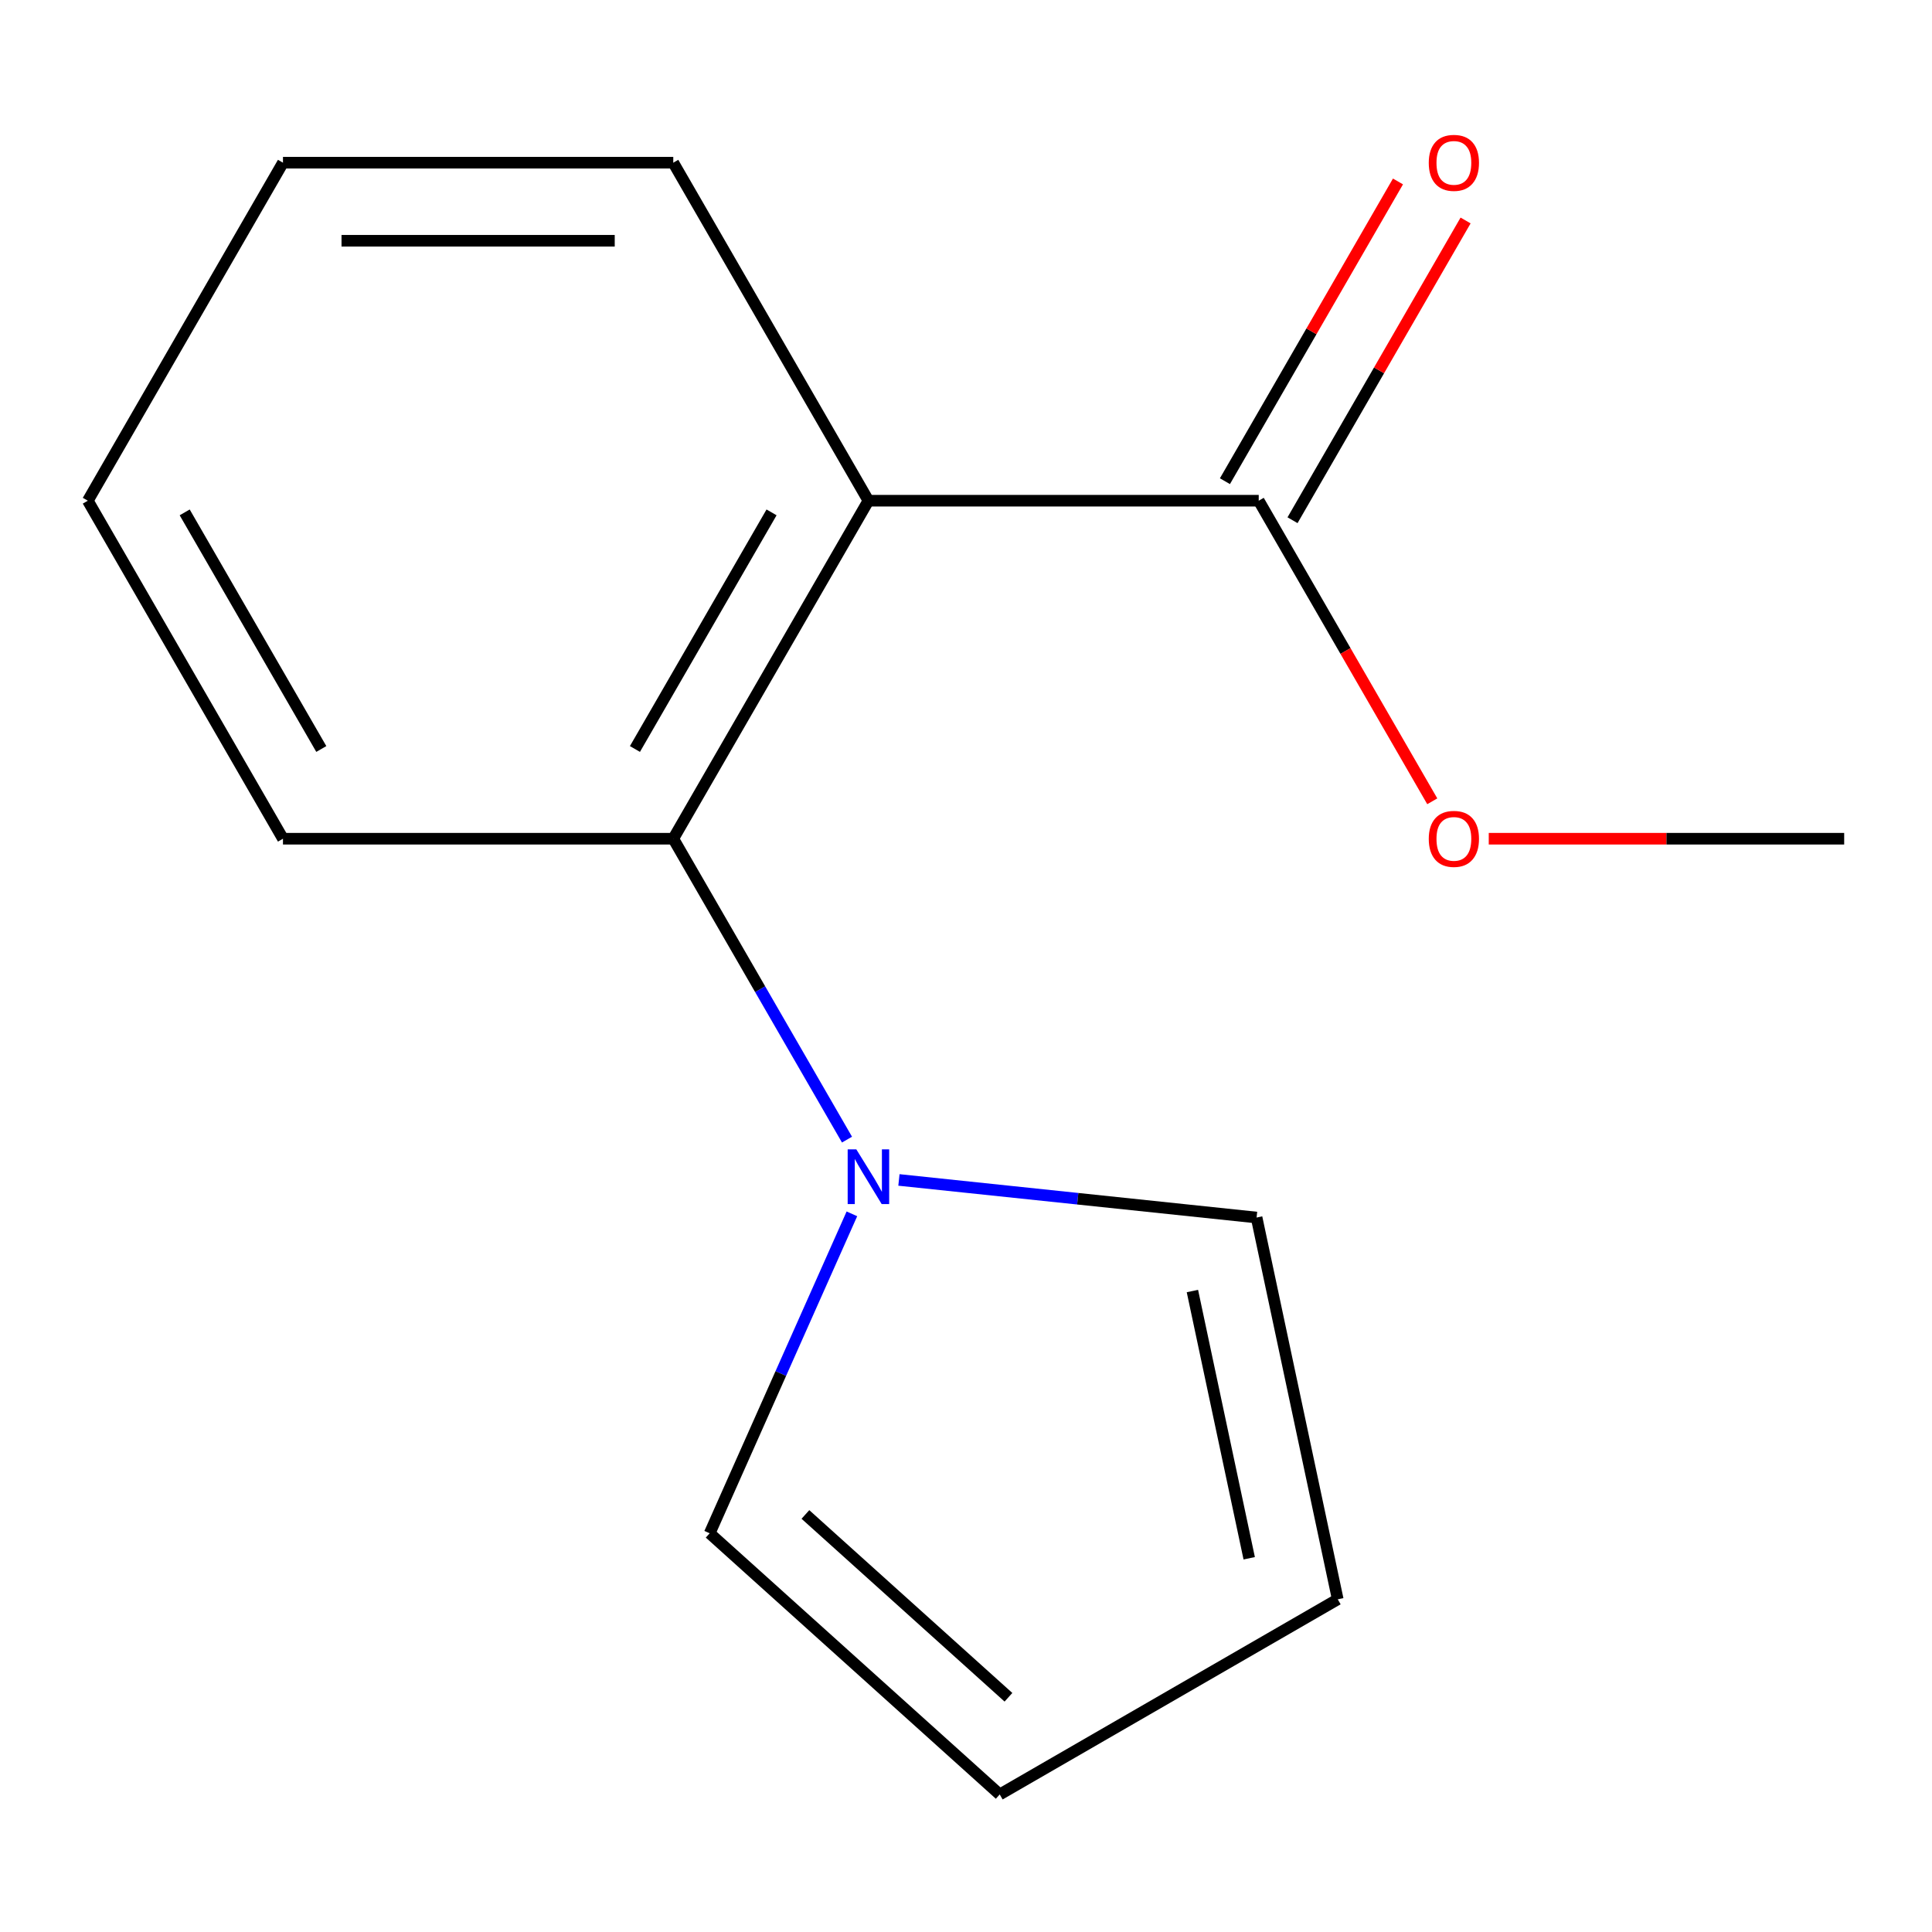 <?xml version='1.0' encoding='iso-8859-1'?>
<svg version='1.1' baseProfile='full'
              xmlns='http://www.w3.org/2000/svg'
                      xmlns:rdkit='http://www.rdkit.org/xml'
                      xmlns:xlink='http://www.w3.org/1999/xlink'
                  xml:space='preserve'
width='1000px' height='1000px' viewBox='0 0 1000 1000'>
<!-- END OF HEADER -->
<rect style='opacity:1.0;fill:#FFFFFF;stroke:none' width='1000' height='1000' x='0' y='0'> </rect>
<path class='bond-1' d='M 449.495,259.166 L 348.485,434.12' style='fill:none;fill-rule:evenodd;stroke:#000000;stroke-width:6px;stroke-linecap:butt;stroke-linejoin:miter;stroke-opacity:1' />
<path class='bond-1' d='M 399.353,265.207 L 328.645,387.675' style='fill:none;fill-rule:evenodd;stroke:#000000;stroke-width:6px;stroke-linecap:butt;stroke-linejoin:miter;stroke-opacity:1' />
<path class='bond-2' d='M 449.495,259.166 L 651.515,259.166' style='fill:none;fill-rule:evenodd;stroke:#000000;stroke-width:6px;stroke-linecap:butt;stroke-linejoin:miter;stroke-opacity:1' />
<path class='bond-9' d='M 449.495,259.166 L 348.485,84.211' style='fill:none;fill-rule:evenodd;stroke:#000000;stroke-width:6px;stroke-linecap:butt;stroke-linejoin:miter;stroke-opacity:1' />
<path class='bond-0' d='M 438.404,589.864 L 393.444,511.992' style='fill:none;fill-rule:evenodd;stroke:#0000FF;stroke-width:6px;stroke-linecap:butt;stroke-linejoin:miter;stroke-opacity:1' />
<path class='bond-0' d='M 393.444,511.992 L 348.485,434.12' style='fill:none;fill-rule:evenodd;stroke:#000000;stroke-width:6px;stroke-linecap:butt;stroke-linejoin:miter;stroke-opacity:1' />
<path class='bond-3' d='M 465.285,610.734 L 557.847,620.463' style='fill:none;fill-rule:evenodd;stroke:#0000FF;stroke-width:6px;stroke-linecap:butt;stroke-linejoin:miter;stroke-opacity:1' />
<path class='bond-3' d='M 557.847,620.463 L 650.408,630.192' style='fill:none;fill-rule:evenodd;stroke:#000000;stroke-width:6px;stroke-linecap:butt;stroke-linejoin:miter;stroke-opacity:1' />
<path class='bond-4' d='M 440.942,628.285 L 404.134,710.957' style='fill:none;fill-rule:evenodd;stroke:#0000FF;stroke-width:6px;stroke-linecap:butt;stroke-linejoin:miter;stroke-opacity:1' />
<path class='bond-4' d='M 404.134,710.957 L 367.326,793.629' style='fill:none;fill-rule:evenodd;stroke:#000000;stroke-width:6px;stroke-linecap:butt;stroke-linejoin:miter;stroke-opacity:1' />
<path class='bond-10' d='M 348.485,434.12 L 146.465,434.12' style='fill:none;fill-rule:evenodd;stroke:#000000;stroke-width:6px;stroke-linecap:butt;stroke-linejoin:miter;stroke-opacity:1' />
<path class='bond-5' d='M 669.011,269.267 L 713.797,191.694' style='fill:none;fill-rule:evenodd;stroke:#000000;stroke-width:6px;stroke-linecap:butt;stroke-linejoin:miter;stroke-opacity:1' />
<path class='bond-5' d='M 713.797,191.694 L 758.583,114.122' style='fill:none;fill-rule:evenodd;stroke:#FF0000;stroke-width:6px;stroke-linecap:butt;stroke-linejoin:miter;stroke-opacity:1' />
<path class='bond-5' d='M 634.02,249.064 L 678.806,171.492' style='fill:none;fill-rule:evenodd;stroke:#000000;stroke-width:6px;stroke-linecap:butt;stroke-linejoin:miter;stroke-opacity:1' />
<path class='bond-5' d='M 678.806,171.492 L 723.592,93.92' style='fill:none;fill-rule:evenodd;stroke:#FF0000;stroke-width:6px;stroke-linecap:butt;stroke-linejoin:miter;stroke-opacity:1' />
<path class='bond-8' d='M 651.515,259.166 L 696.428,336.958' style='fill:none;fill-rule:evenodd;stroke:#000000;stroke-width:6px;stroke-linecap:butt;stroke-linejoin:miter;stroke-opacity:1' />
<path class='bond-8' d='M 696.428,336.958 L 741.342,414.75' style='fill:none;fill-rule:evenodd;stroke:#FF0000;stroke-width:6px;stroke-linecap:butt;stroke-linejoin:miter;stroke-opacity:1' />
<path class='bond-7' d='M 650.408,630.192 L 692.411,827.797' style='fill:none;fill-rule:evenodd;stroke:#000000;stroke-width:6px;stroke-linecap:butt;stroke-linejoin:miter;stroke-opacity:1' />
<path class='bond-7' d='M 617.188,668.233 L 646.589,806.557' style='fill:none;fill-rule:evenodd;stroke:#000000;stroke-width:6px;stroke-linecap:butt;stroke-linejoin:miter;stroke-opacity:1' />
<path class='bond-6' d='M 367.326,793.629 L 517.456,928.807' style='fill:none;fill-rule:evenodd;stroke:#000000;stroke-width:6px;stroke-linecap:butt;stroke-linejoin:miter;stroke-opacity:1' />
<path class='bond-6' d='M 416.881,783.88 L 521.972,878.505' style='fill:none;fill-rule:evenodd;stroke:#000000;stroke-width:6px;stroke-linecap:butt;stroke-linejoin:miter;stroke-opacity:1' />
<path class='bond-15' d='M 517.456,928.807 L 692.411,827.797' style='fill:none;fill-rule:evenodd;stroke:#000000;stroke-width:6px;stroke-linecap:butt;stroke-linejoin:miter;stroke-opacity:1' />
<path class='bond-11' d='M 770.576,434.12 L 862.561,434.12' style='fill:none;fill-rule:evenodd;stroke:#FF0000;stroke-width:6px;stroke-linecap:butt;stroke-linejoin:miter;stroke-opacity:1' />
<path class='bond-11' d='M 862.561,434.12 L 954.545,434.12' style='fill:none;fill-rule:evenodd;stroke:#000000;stroke-width:6px;stroke-linecap:butt;stroke-linejoin:miter;stroke-opacity:1' />
<path class='bond-12' d='M 348.485,84.211 L 146.465,84.211' style='fill:none;fill-rule:evenodd;stroke:#000000;stroke-width:6px;stroke-linecap:butt;stroke-linejoin:miter;stroke-opacity:1' />
<path class='bond-12' d='M 318.182,124.615 L 176.768,124.615' style='fill:none;fill-rule:evenodd;stroke:#000000;stroke-width:6px;stroke-linecap:butt;stroke-linejoin:miter;stroke-opacity:1' />
<path class='bond-14' d='M 146.465,434.12 L 45.455,259.166' style='fill:none;fill-rule:evenodd;stroke:#000000;stroke-width:6px;stroke-linecap:butt;stroke-linejoin:miter;stroke-opacity:1' />
<path class='bond-14' d='M 166.304,387.675 L 95.597,265.207' style='fill:none;fill-rule:evenodd;stroke:#000000;stroke-width:6px;stroke-linecap:butt;stroke-linejoin:miter;stroke-opacity:1' />
<path class='bond-13' d='M 146.465,84.211 L 45.455,259.166' style='fill:none;fill-rule:evenodd;stroke:#000000;stroke-width:6px;stroke-linecap:butt;stroke-linejoin:miter;stroke-opacity:1' />
<path  class='atom-1' d='M 443.235 594.915
L 452.515 609.915
Q 453.435 611.395, 454.915 614.075
Q 456.395 616.755, 456.475 616.915
L 456.475 594.915
L 460.235 594.915
L 460.235 623.235
L 456.355 623.235
L 446.395 606.835
Q 445.235 604.915, 443.995 602.715
Q 442.795 600.515, 442.435 599.835
L 442.435 623.235
L 438.755 623.235
L 438.755 594.915
L 443.235 594.915
' fill='#0000FF'/>
<path  class='atom-6' d='M 739.525 84.291
Q 739.525 77.491, 742.885 73.691
Q 746.245 69.891, 752.525 69.891
Q 758.805 69.891, 762.165 73.691
Q 765.525 77.491, 765.525 84.291
Q 765.525 91.171, 762.125 95.091
Q 758.725 98.971, 752.525 98.971
Q 746.285 98.971, 742.885 95.091
Q 739.525 91.211, 739.525 84.291
M 752.525 95.771
Q 756.845 95.771, 759.165 92.891
Q 761.525 89.971, 761.525 84.291
Q 761.525 78.731, 759.165 75.931
Q 756.845 73.091, 752.525 73.091
Q 748.205 73.091, 745.845 75.891
Q 743.525 78.691, 743.525 84.291
Q 743.525 90.011, 745.845 92.891
Q 748.205 95.771, 752.525 95.771
' fill='#FF0000'/>
<path  class='atom-9' d='M 739.525 434.2
Q 739.525 427.4, 742.885 423.6
Q 746.245 419.8, 752.525 419.8
Q 758.805 419.8, 762.165 423.6
Q 765.525 427.4, 765.525 434.2
Q 765.525 441.08, 762.125 445
Q 758.725 448.88, 752.525 448.88
Q 746.285 448.88, 742.885 445
Q 739.525 441.12, 739.525 434.2
M 752.525 445.68
Q 756.845 445.68, 759.165 442.8
Q 761.525 439.88, 761.525 434.2
Q 761.525 428.64, 759.165 425.84
Q 756.845 423, 752.525 423
Q 748.205 423, 745.845 425.8
Q 743.525 428.6, 743.525 434.2
Q 743.525 439.92, 745.845 442.8
Q 748.205 445.68, 752.525 445.68
' fill='#FF0000'/>
</svg>
